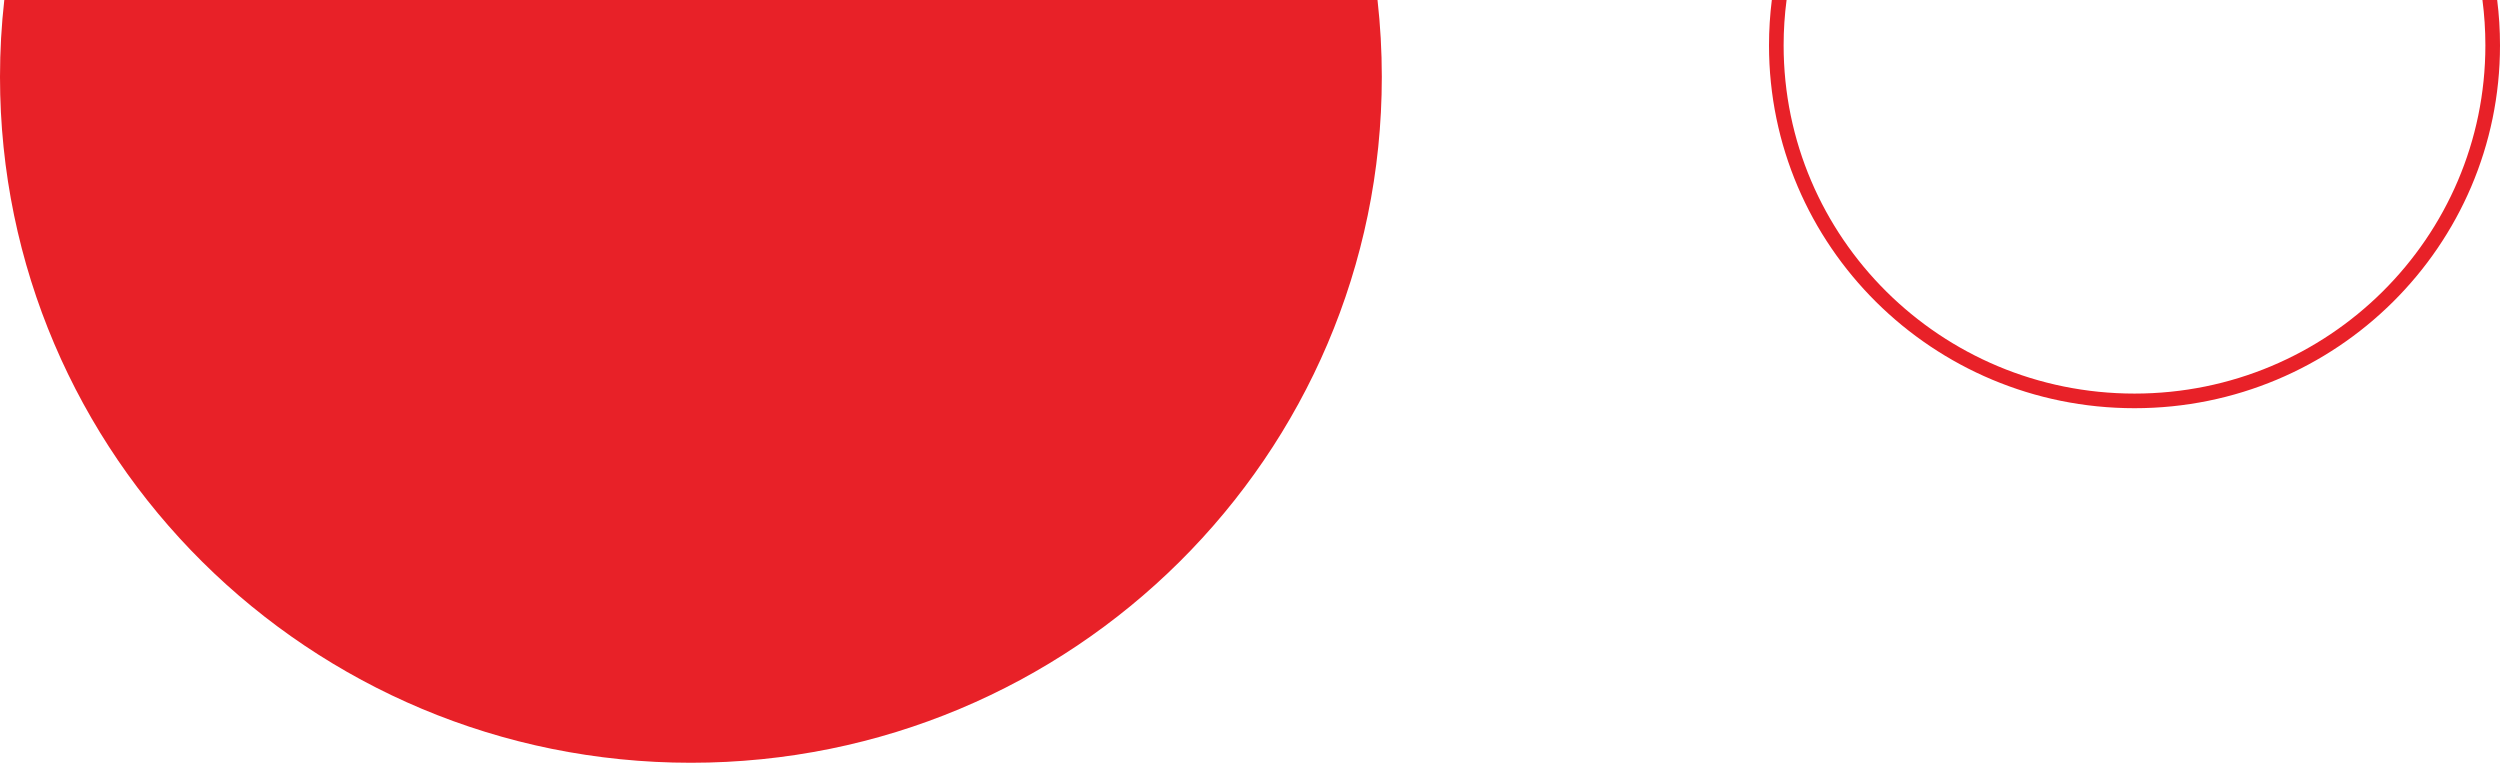 <svg width="171" height="53" viewBox="0 0 171 53" fill="none" xmlns="http://www.w3.org/2000/svg">
<path fill-rule="evenodd" clip-rule="evenodd" d="M0.294 4.19652e-05L94.222 4.30821e-05C94.416 1.727 94.516 3.481 94.516 5.259C94.516 31.169 73.358 52.173 47.258 52.173C21.158 52.173 2.51182e-07 31.169 5.6103e-07 5.259C5.82293e-07 3.481 0.1 1.727 0.294 4.19652e-05Z" fill="#E82128"/>
<path fill-rule="evenodd" clip-rule="evenodd" d="M121.193 1.52611e-05C121.066 1.016 121 2.052 121 3.103C121 16.809 132.193 27.921 146 27.921C159.807 27.921 171 16.809 171 3.103C171 2.052 170.935 1.016 170.807 1.5851e-05L169.799 1.58391e-05C169.932 1.016 170 2.051 170 3.103C170 16.25 159.262 26.921 146 26.921C132.738 26.921 122 16.25 122 3.103C122 2.051 122.069 1.016 122.202 1.52731e-05L121.193 1.52611e-05Z" fill="#E82128"/>
</svg>
